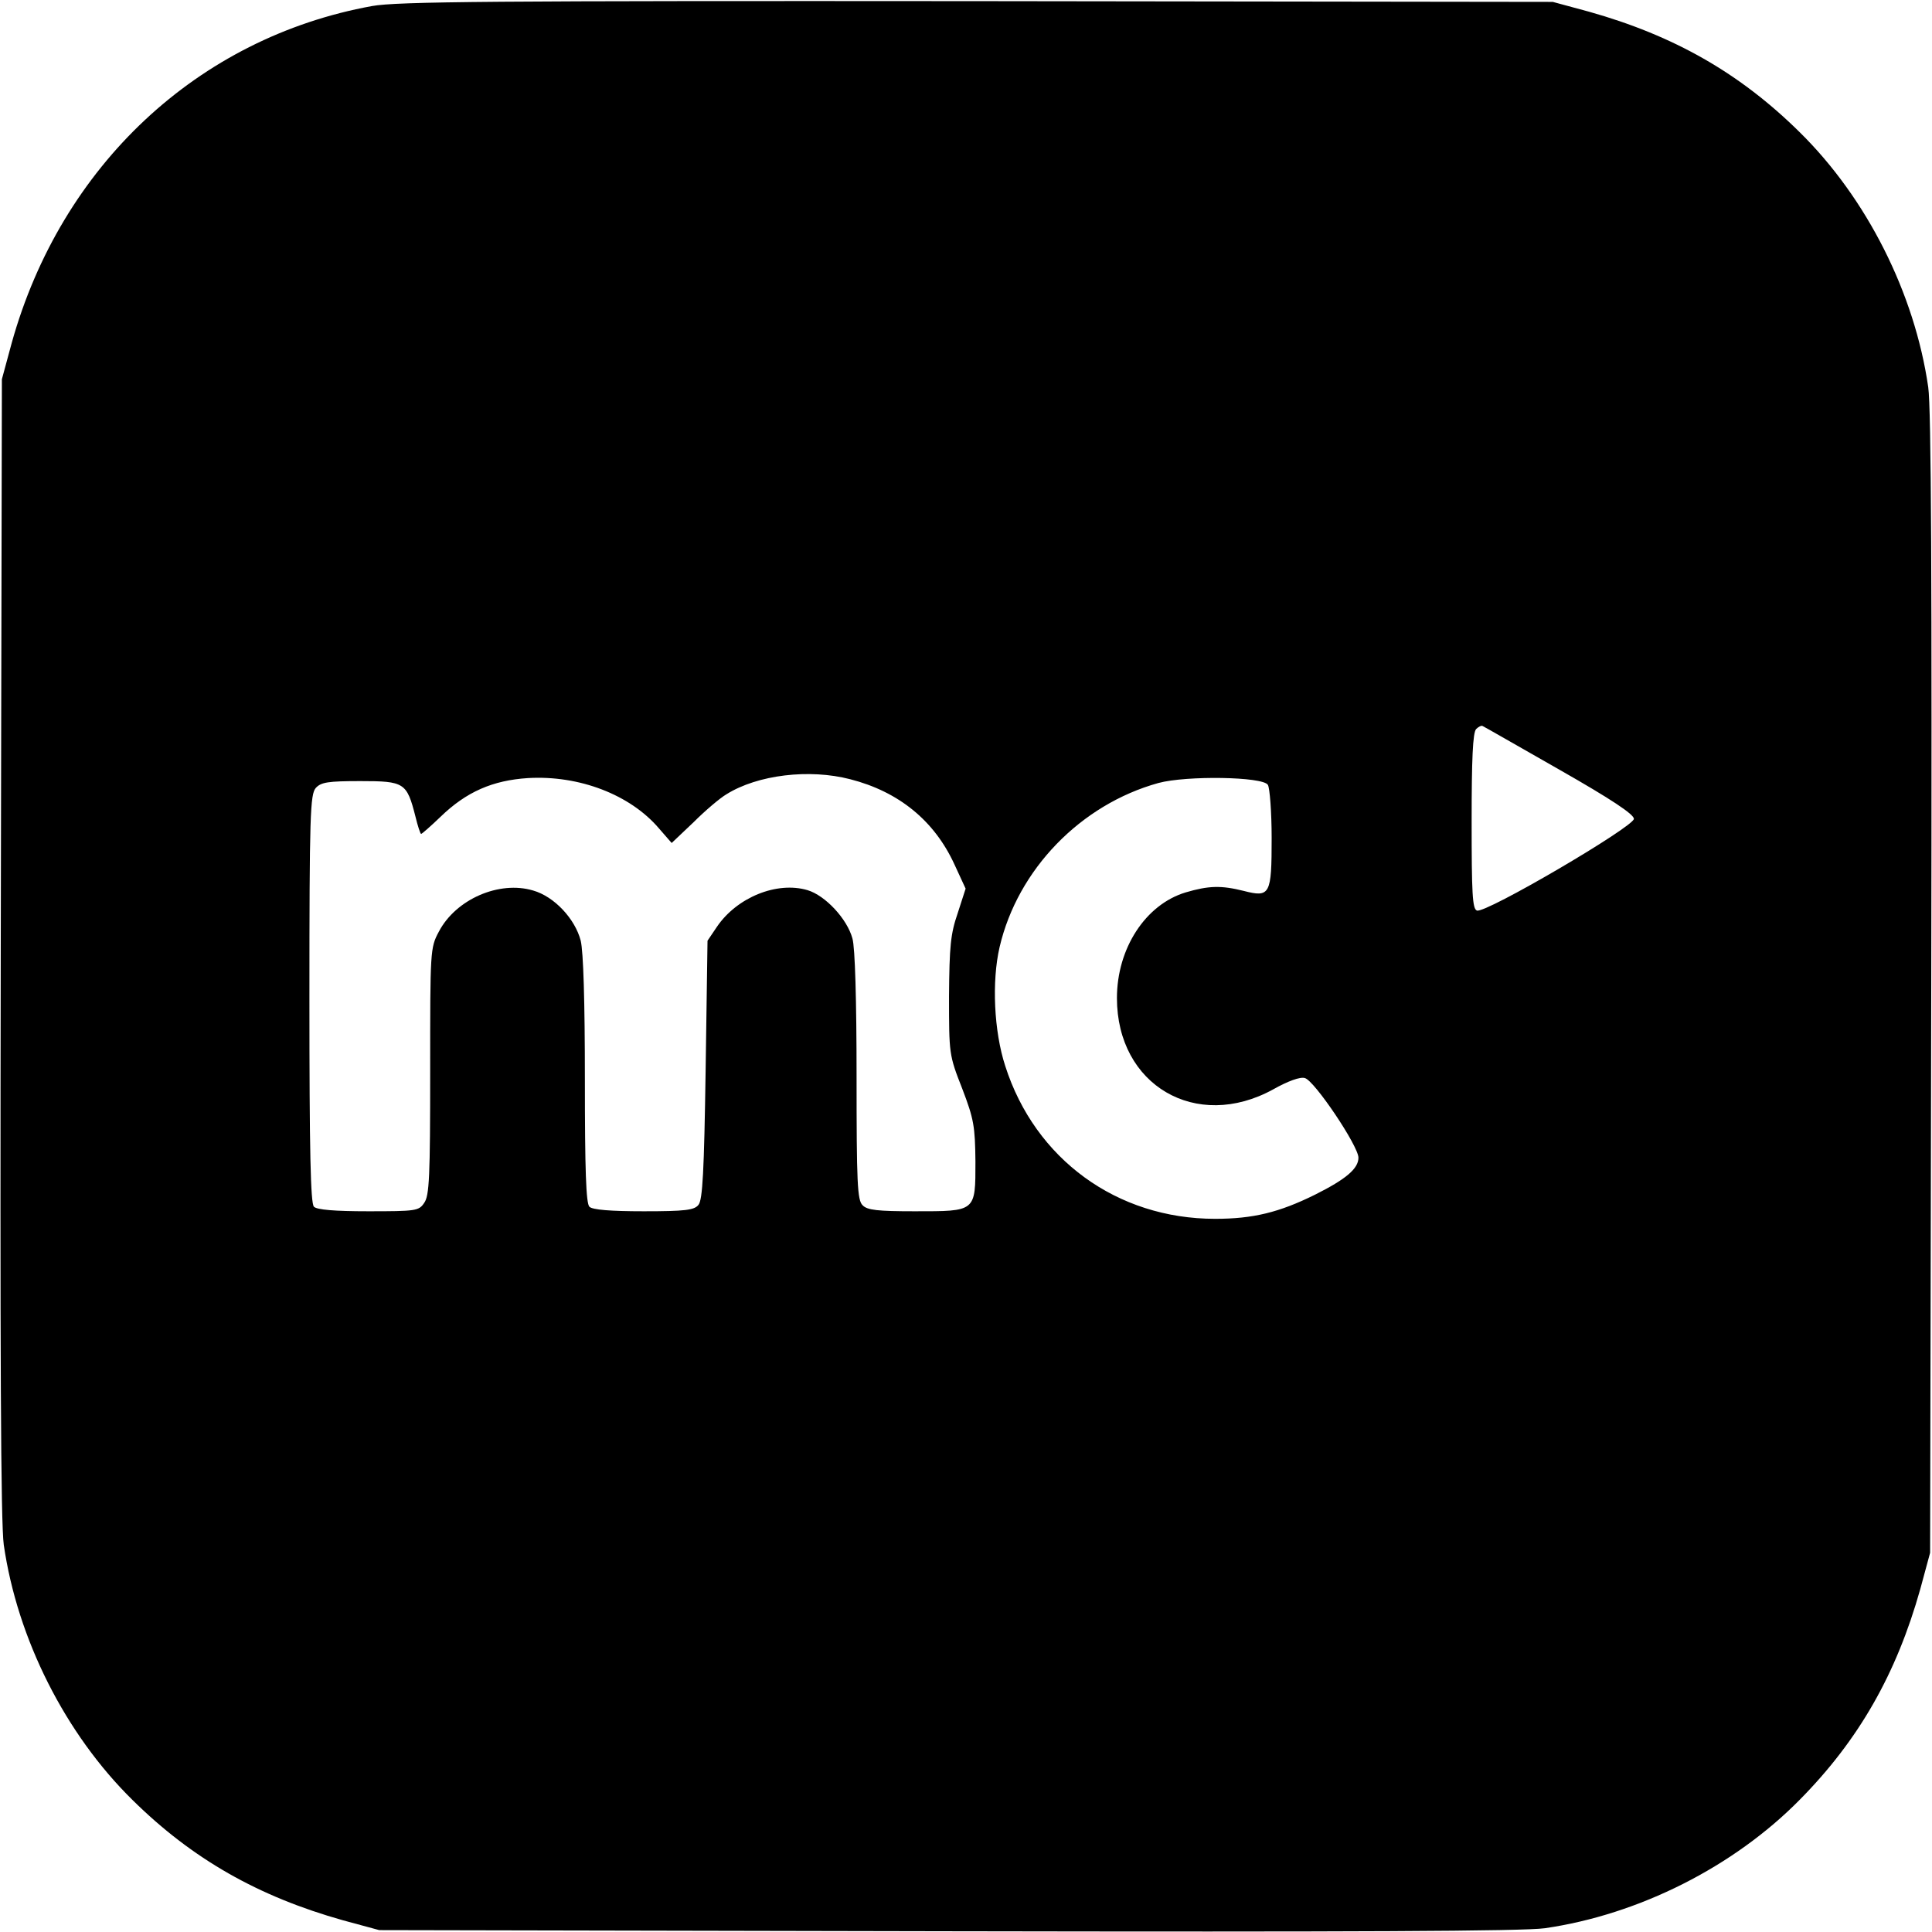 <?xml version="1.0" standalone="no"?>
<!DOCTYPE svg PUBLIC "-//W3C//DTD SVG 20010904//EN"
 "http://www.w3.org/TR/2001/REC-SVG-20010904/DTD/svg10.dtd">
<svg version="1.0" xmlns="http://www.w3.org/2000/svg"
 width="512pt" height="512pt" viewBox="0 0 512 512"
 preserveAspectRatio="xMidYMid meet">
<g transform="translate(0,512) scale(0.1,-0.1)"
fill="#000000" stroke="none">
<path d="M986 5104 c-462 -84 -824 -423 -955 -893 l-26 -96 -3 -1505 c-2
-1078 0 -1527 8 -1584 36 -249 163 -501 341 -676 159 -157 334 -256 558 -319
l96 -26 1505 -3 c1078 -2 1527 0 1584 8 249 36 501 163 676 341 157 159 256
334 319 558 l26 96 3 1505 c2 1078 0 1527 -8 1584 -36 249 -163 501 -341 676
-159 157 -334 256 -558 319 l-96 26 -1525 2 c-1288 1 -1537 -1 -1604 -13z
m3147 -2024 c137 -78 197 -118 197 -130 0 -21 -394 -252 -416 -243 -12 4 -14
45 -14 237 0 163 3 235 12 244 6 6 14 10 17 8 3 -1 95 -54 204 -116z m-1880
-25 c129 -33 223 -110 276 -225 l30 -65 -21 -65 c-19 -55 -22 -88 -23 -220 0
-153 0 -156 35 -245 31 -81 34 -100 35 -193 0 -134 2 -132 -161 -132 -98 0
-126 3 -138 16 -14 13 -16 59 -16 342 0 200 -4 342 -11 365 -14 52 -72 114
-119 128 -81 24 -187 -19 -240 -97 l-25 -37 -5 -342 c-4 -269 -8 -345 -19
-358 -11 -14 -35 -17 -145 -17 -89 0 -136 4 -144 12 -9 9 -12 97 -12 336 0
210 -4 339 -11 369 -15 58 -70 117 -126 133 -90 27 -205 -23 -250 -109 -23
-43 -23 -49 -23 -370 0 -279 -2 -330 -16 -349 -14 -21 -22 -22 -148 -22 -89 0
-136 4 -144 12 -9 9 -12 145 -12 552 0 488 2 541 17 558 14 15 32 18 118 18
117 0 123 -4 146 -94 6 -25 13 -46 15 -46 2 0 25 20 51 45 69 67 139 97 232
103 136 8 271 -44 347 -133 l34 -39 58 55 c31 31 70 64 87 74 83 52 220 68
328 40z m1107 -15 c5 -8 10 -72 10 -141 0 -150 -4 -158 -74 -140 -60 15 -93
14 -154 -4 -106 -32 -182 -148 -182 -280 0 -231 210 -354 414 -242 39 22 72
34 84 30 25 -6 142 -180 142 -211 0 -29 -33 -57 -115 -98 -95 -47 -164 -64
-265 -64 -260 0 -477 158 -556 405 -30 92 -36 224 -15 315 48 206 215 378 421
435 74 20 277 17 290 -5z"/>
</g>
</svg>
